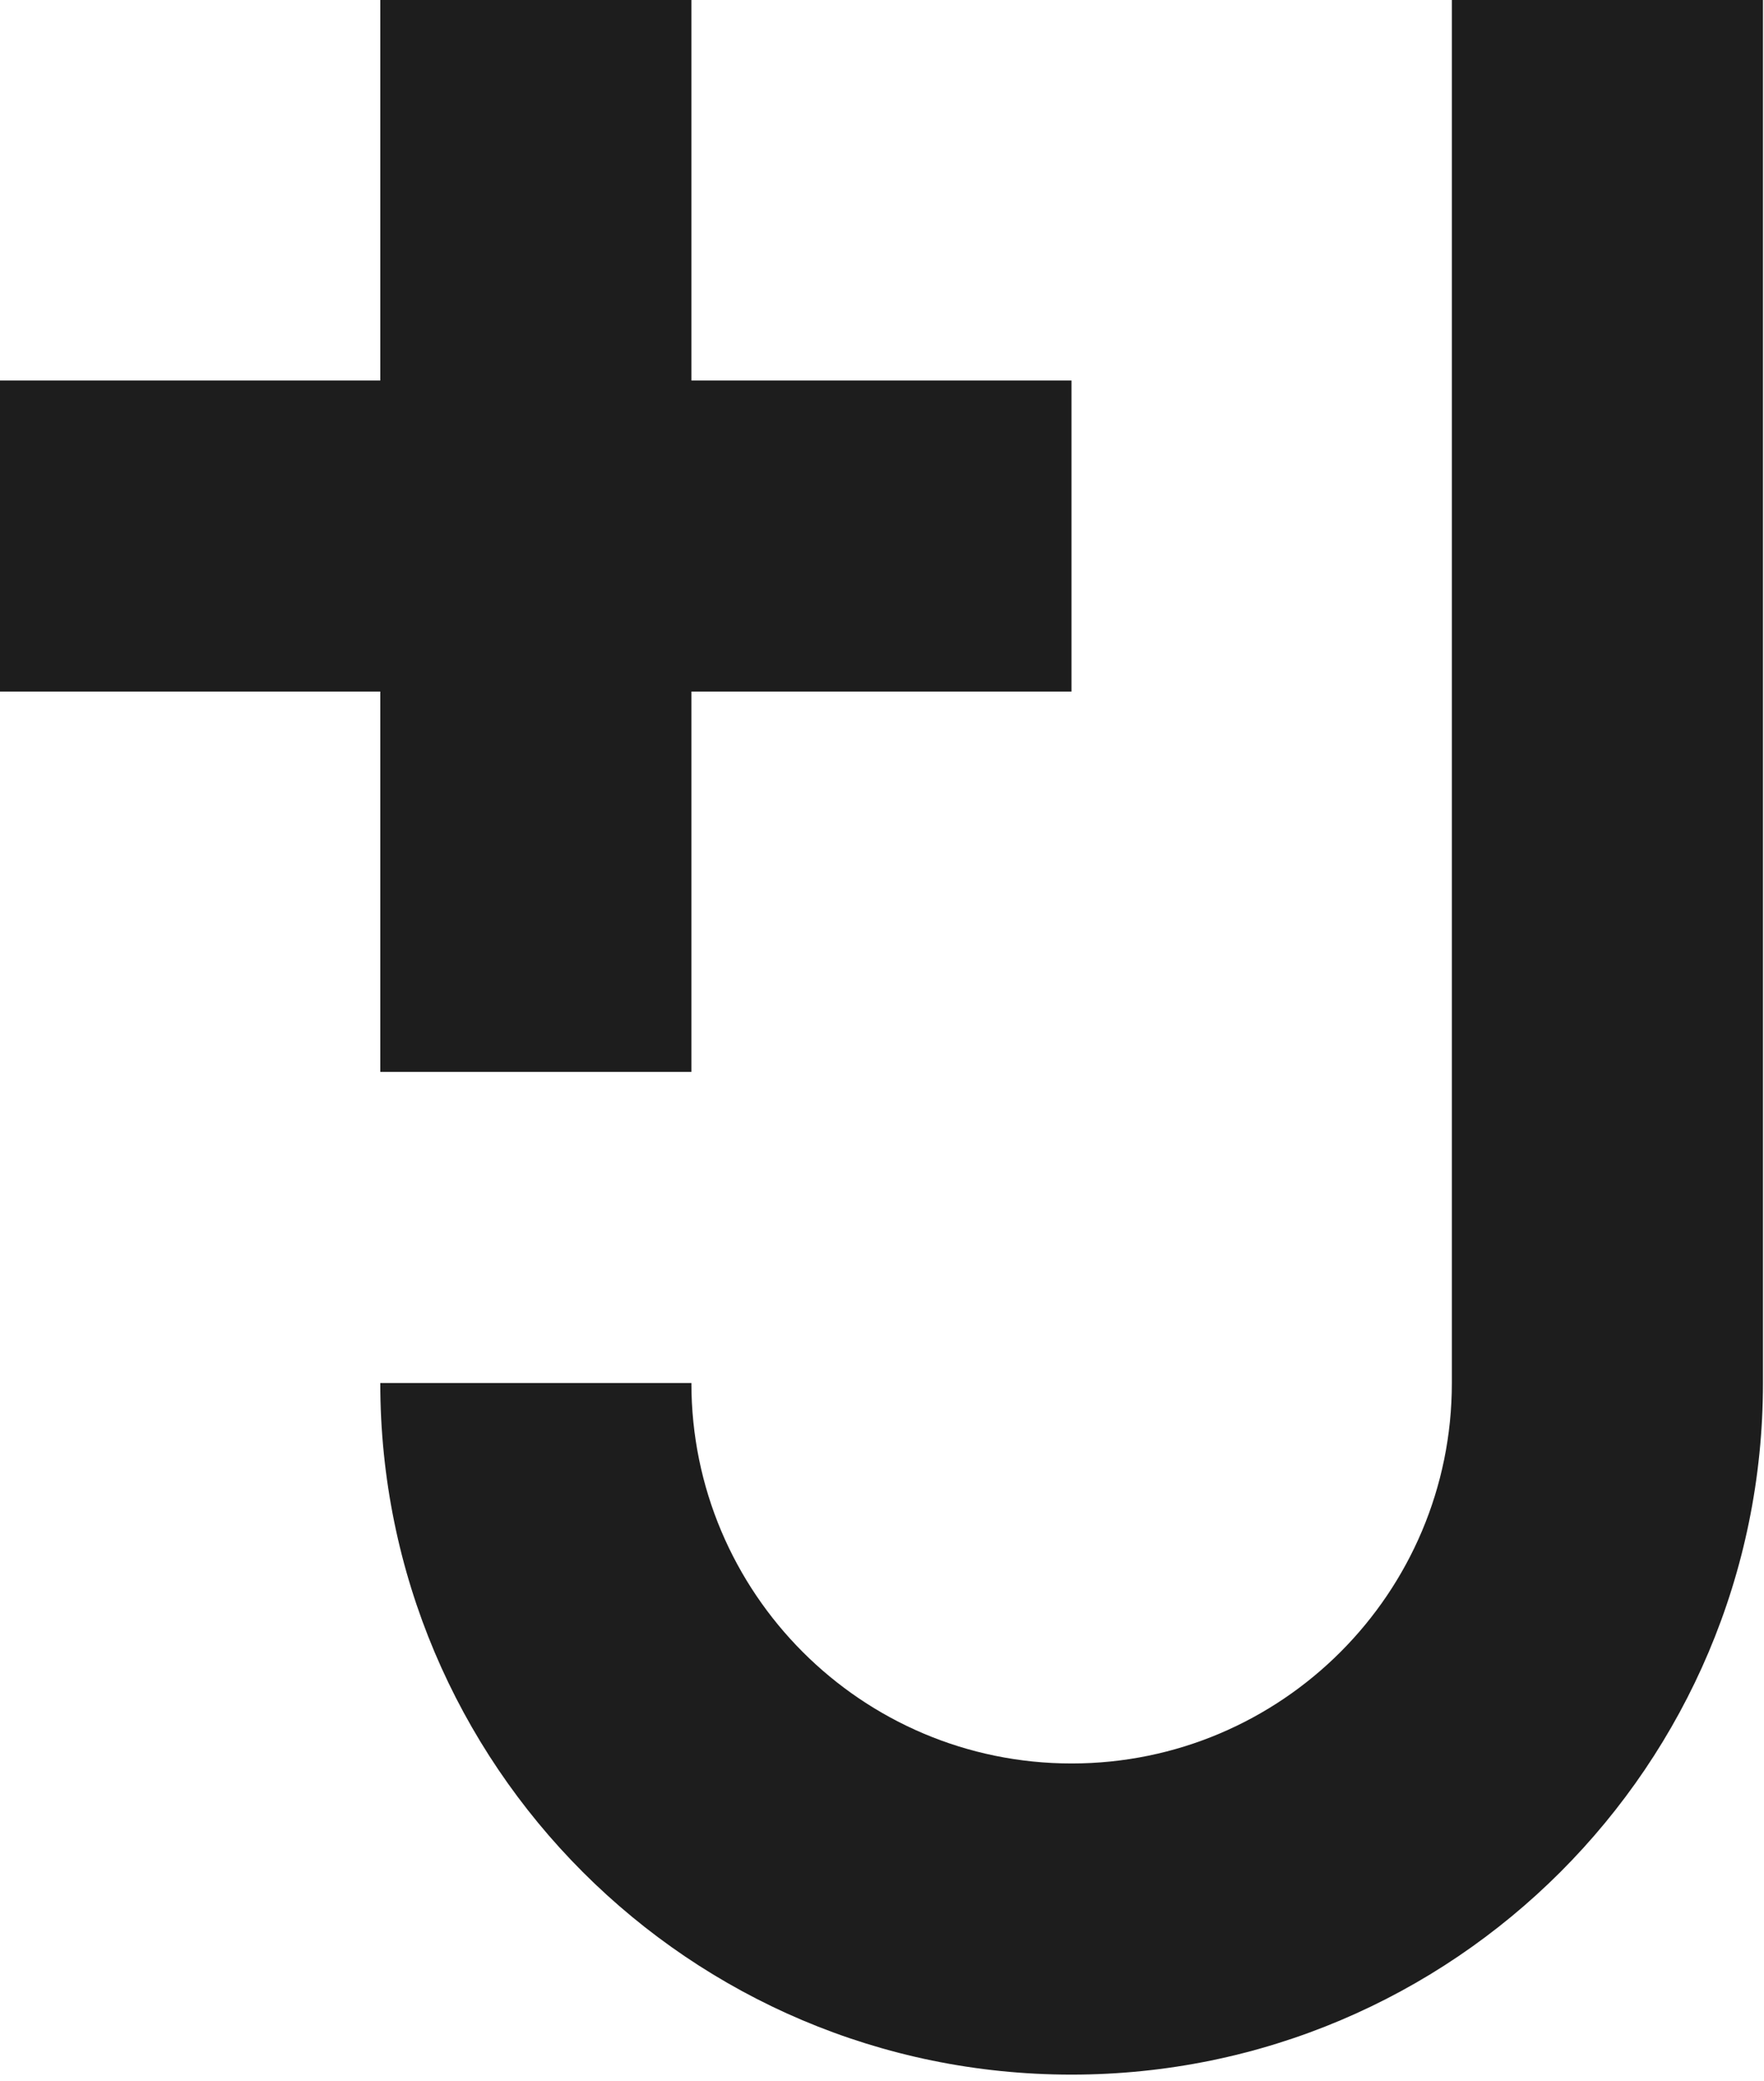 <svg xmlns="http://www.w3.org/2000/svg" viewBox="0 0 206.33 243.36"><path d="M169.82 0v161.75c0 24.56-19.91 44.5-44.48 44.5-24.56 0-44.47-19.94-44.47-44.5H44.48c0 44.66 36.2 80.89 80.85 80.89 44.66 0 80.88-36.23 80.88-80.89V0h-36.39z" clip-path="url(#SVGID_2_)" fill="#1d1d1d"/><path fill="#1d1d1d" d="M44.48 0v44.5H0v36.38h44.48v44.48h36.39V80.88h44.46V44.5H80.87V0z"/></svg>